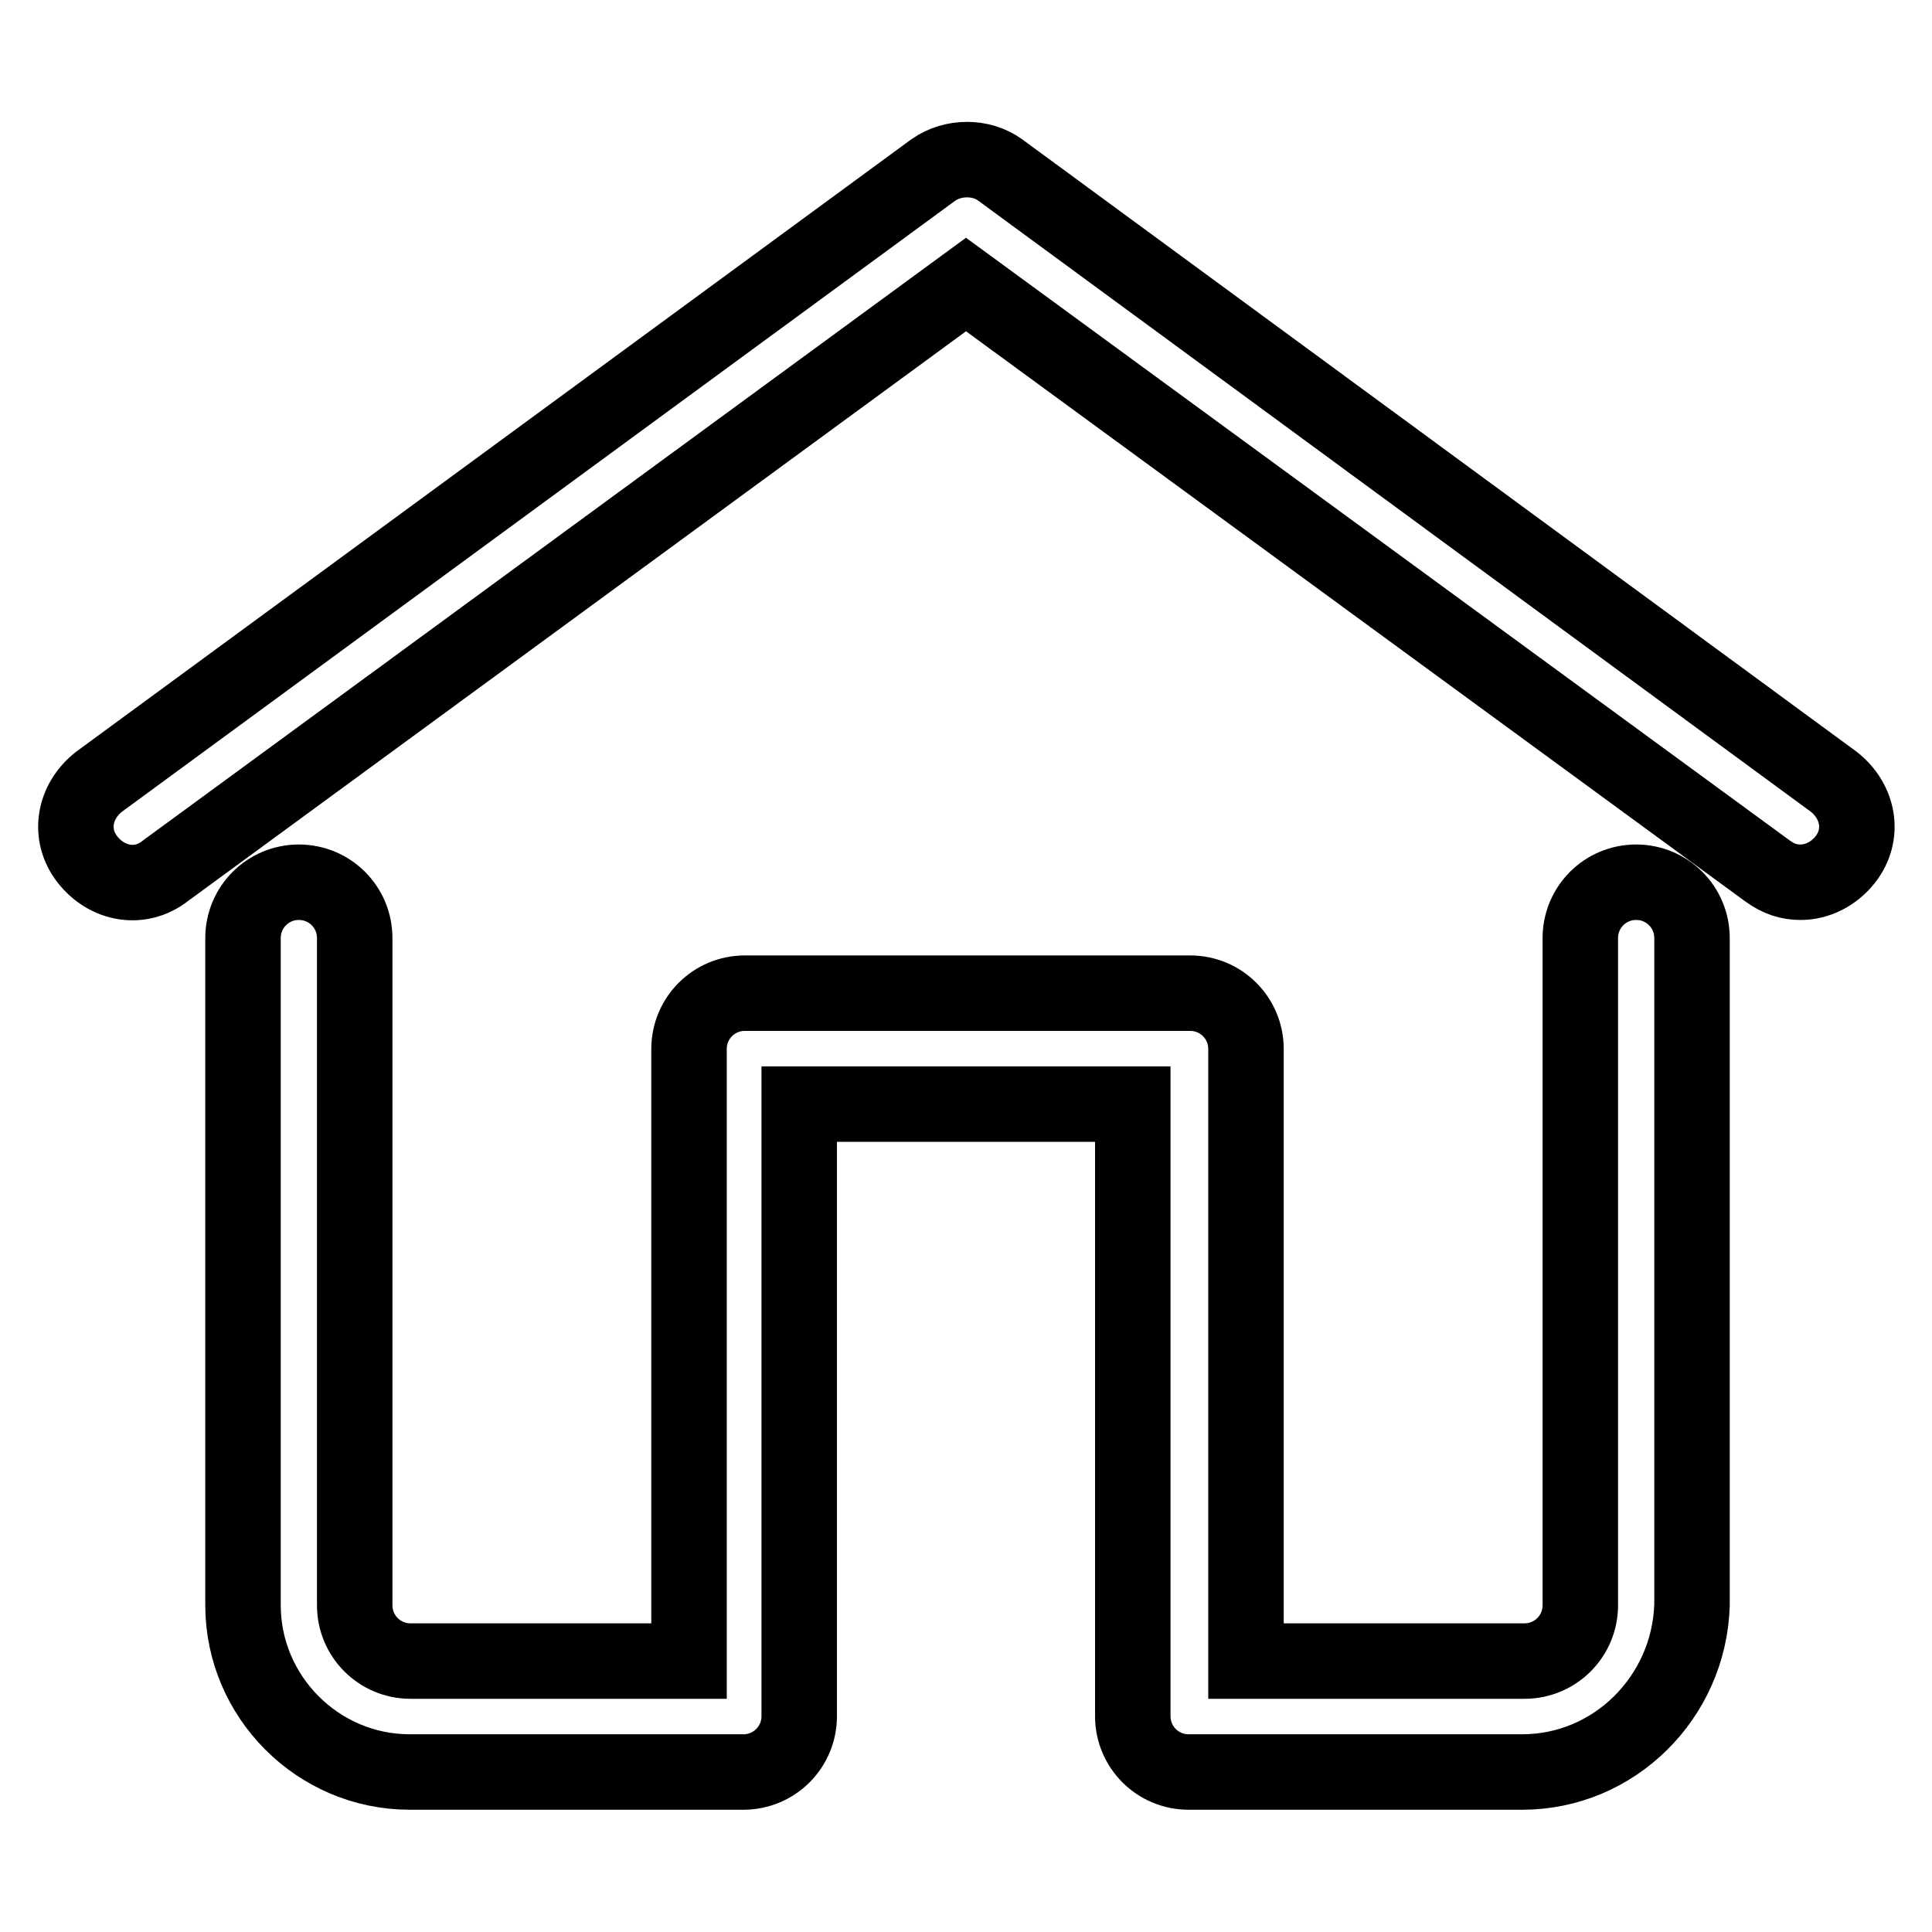 <?xml version="1.0" encoding="utf-8"?>
<!-- Svg Vector Icons : http://www.onlinewebfonts.com/icon -->
<!DOCTYPE svg PUBLIC "-//W3C//DTD SVG 1.1//EN" "http://www.w3.org/Graphics/SVG/1.1/DTD/svg11.dtd">
<svg version="1.1" xmlns="http://www.w3.org/2000/svg" xmlns:xlink="http://www.w3.org/1999/xlink" x="0px" y="0px" viewBox="0 0 256 256" enable-background="new 0 0 256 256" xml:space="preserve">
<g> <path stroke-width="10" fill-opacity="0" stroke="#000000"  d="M238.6,116.9c-1.5,0-2.9-0.4-4.4-1.5L128,37.7L21.9,115.4c-3.3,2.6-7.7,1.8-10.3-1.5s-1.8-7.7,1.5-10.3 l110.6-81.1c2.6-1.8,6.3-1.8,8.8,0L243,103.6c3.3,2.6,4.1,7,1.5,10.3C243,115.8,240.8,116.9,238.6,116.9L238.6,116.9z M201.7,234.8 h-44.2c-4.1,0-7.4-3.3-7.4-7.4v-81.1h-44.2v81.1c0,4.1-3.3,7.4-7.4,7.4H54.3c-12.2,0-22.1-10-22.1-22.1v-88.4 c0-4.1,3.3-7.4,7.4-7.4s7.4,3.3,7.4,7.4v88.4c0,4.1,3.3,7.4,7.4,7.4h36.9V139c0-4.1,3.3-7.4,7.4-7.4h59c4.1,0,7.4,3.3,7.4,7.4v81.1 h36.9c4.1,0,7.4-3.3,7.4-7.4v-88.4c0-4.1,3.3-7.4,7.4-7.4c4.1,0,7.4,3.3,7.4,7.4v88.4C223.8,224.9,213.9,234.8,201.7,234.8z"/></g>
</svg>